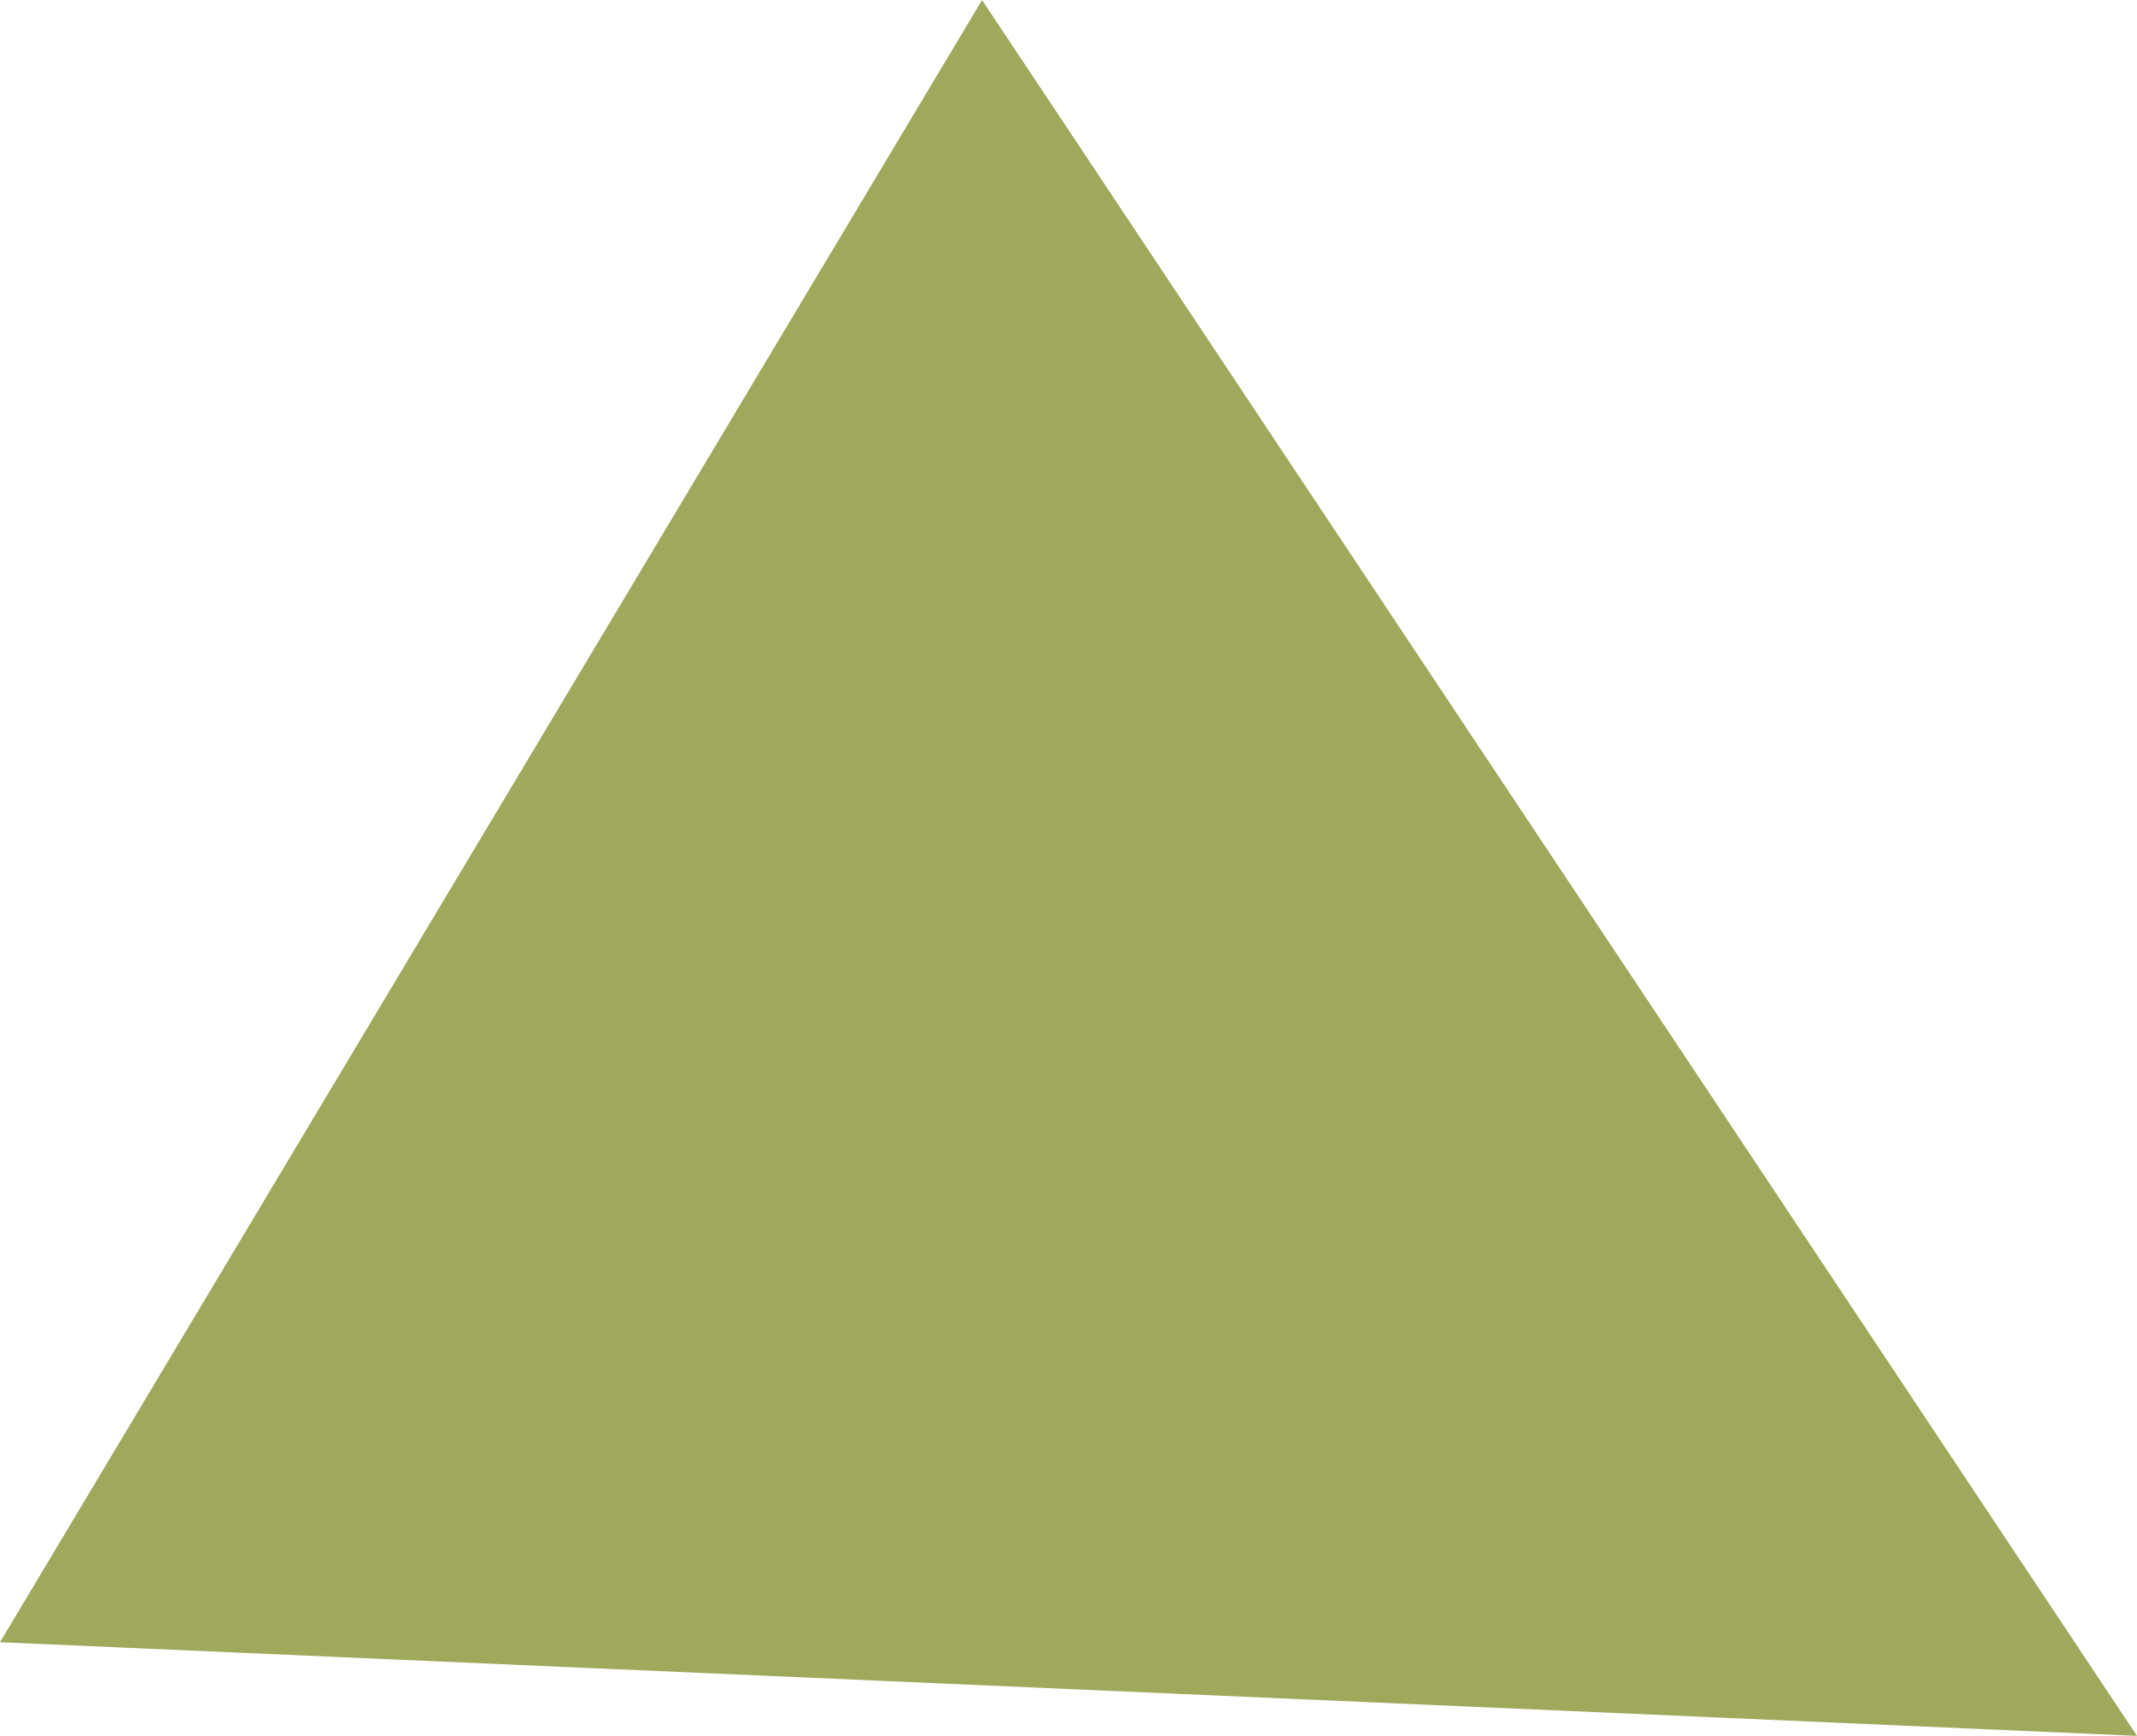 <svg xmlns="http://www.w3.org/2000/svg" width="211.557" height="171.857" viewBox="0 0 211.557 171.857">
  <path id="パス_71" data-name="パス 71" d="M130.472,38.9,244.808,210.753,33.251,201.479Z" transform="translate(-33.251 -38.896)" fill="#9fa85b"/>
</svg>
